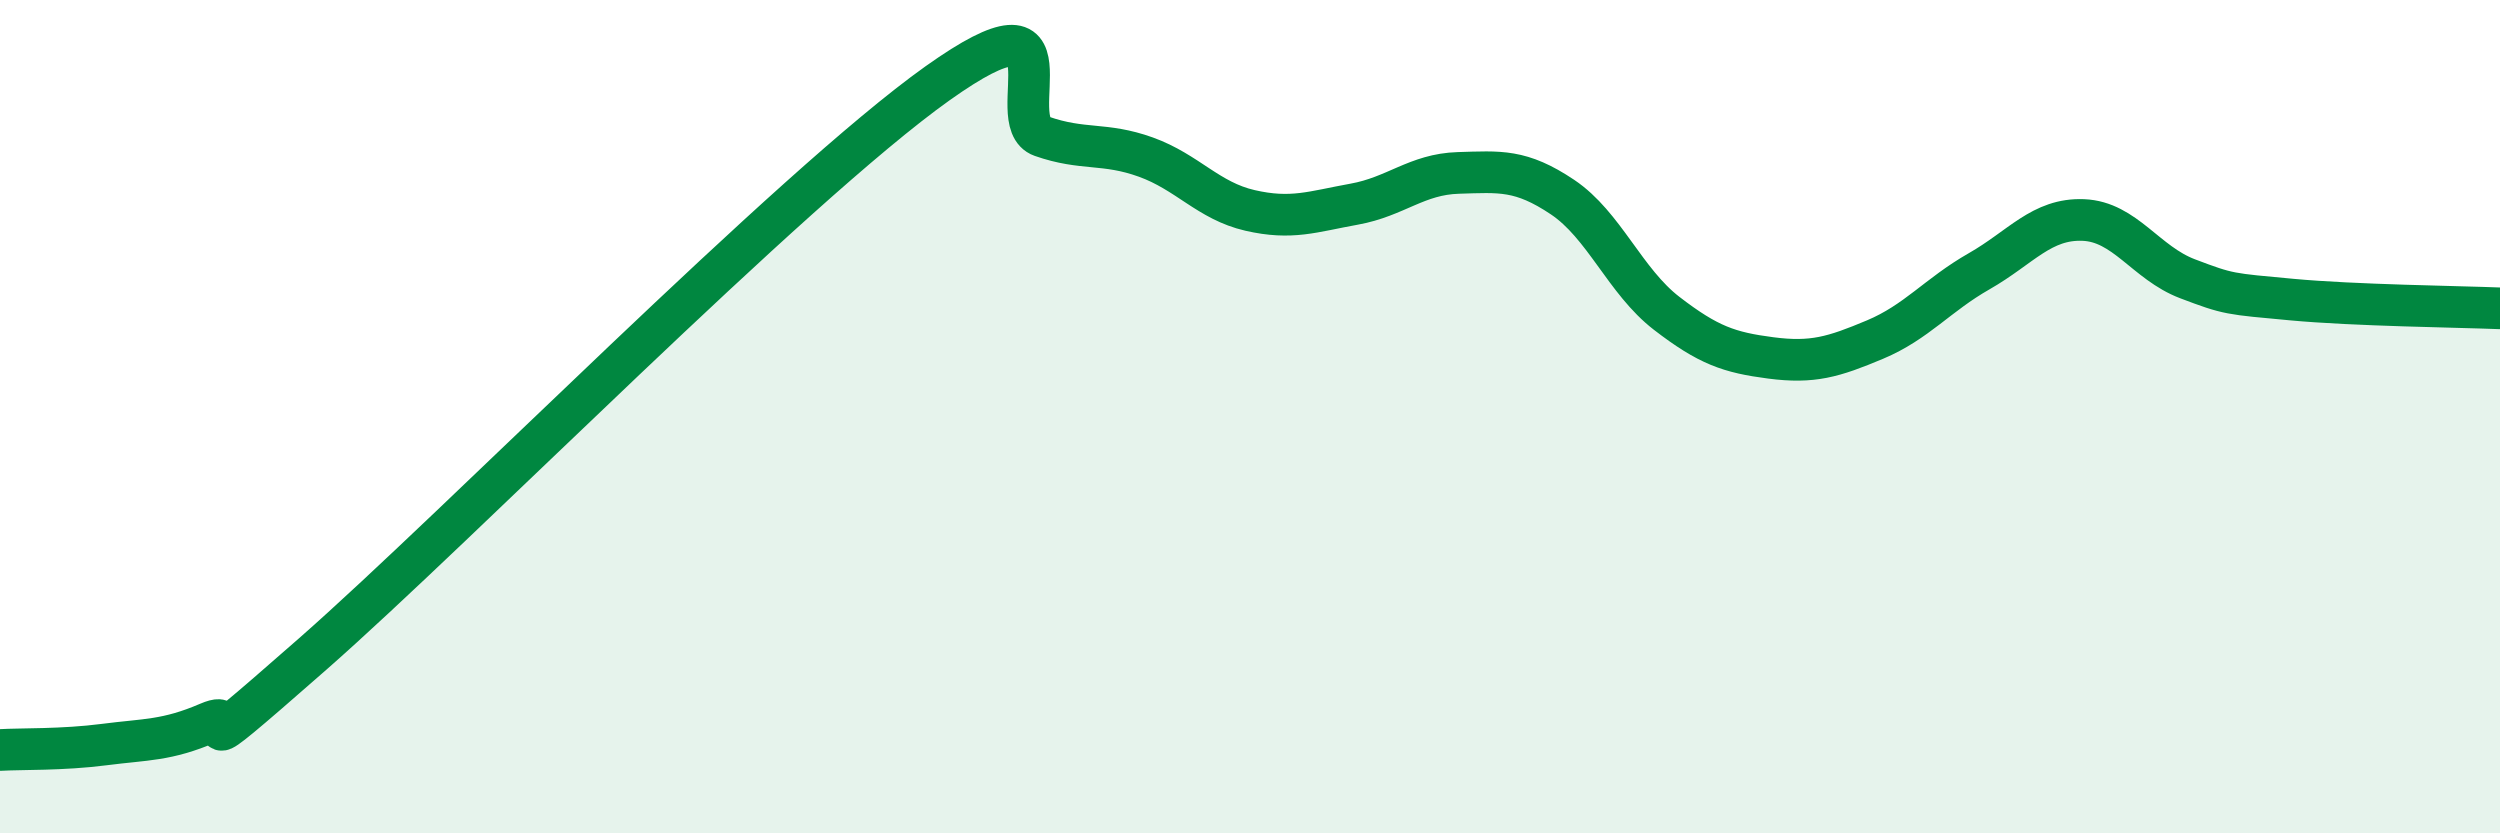 
    <svg width="60" height="20" viewBox="0 0 60 20" xmlns="http://www.w3.org/2000/svg">
      <path
        d="M 0,18 C 0.5,17.97 1.5,18 2.5,17.87 C 3.5,17.74 4,17.78 5,17.35 C 6,16.92 4,18.77 7.5,15.7 C 11,12.63 19,4.49 22.5,2 C 26,-0.49 24,2.92 25,3.27 C 26,3.62 26.5,3.41 27.5,3.77 C 28.5,4.13 29,4.82 30,5.05 C 31,5.28 31.5,5.08 32.5,4.9 C 33.5,4.72 34,4.18 35,4.15 C 36,4.12 36.5,4.06 37.5,4.73 C 38.5,5.4 39,6.75 40,7.52 C 41,8.29 41.5,8.46 42.5,8.59 C 43.5,8.72 44,8.57 45,8.15 C 46,7.73 46.5,7.08 47.5,6.51 C 48.5,5.94 49,5.24 50,5.28 C 51,5.32 51.5,6.31 52.5,6.69 C 53.5,7.07 53.5,7.05 55,7.19 C 56.5,7.33 59,7.36 60,7.4L60 20L0 20Z"
        fill="#008740"
        opacity="0.1"
        stroke-linecap="round"
        stroke-linejoin="round"
      />
      <path
        d="M 0,18 C 0.5,17.97 1.5,18 2.5,17.87 C 3.5,17.74 4,17.78 5,17.35 C 6,16.92 4,18.77 7.5,15.7 C 11,12.63 19,4.49 22.5,2 C 26,-0.49 24,2.92 25,3.27 C 26,3.62 26.5,3.41 27.5,3.77 C 28.5,4.13 29,4.82 30,5.05 C 31,5.28 31.5,5.08 32.5,4.9 C 33.5,4.72 34,4.18 35,4.15 C 36,4.12 36.5,4.06 37.5,4.73 C 38.5,5.4 39,6.75 40,7.52 C 41,8.29 41.5,8.46 42.5,8.59 C 43.5,8.72 44,8.57 45,8.15 C 46,7.73 46.5,7.08 47.5,6.51 C 48.5,5.94 49,5.24 50,5.28 C 51,5.32 51.5,6.31 52.5,6.69 C 53.5,7.07 53.5,7.05 55,7.19 C 56.5,7.33 59,7.36 60,7.4"
        stroke="#008740"
        stroke-width="1"
        fill="none"
        stroke-linecap="round"
        stroke-linejoin="round"
      />
    </svg>
  